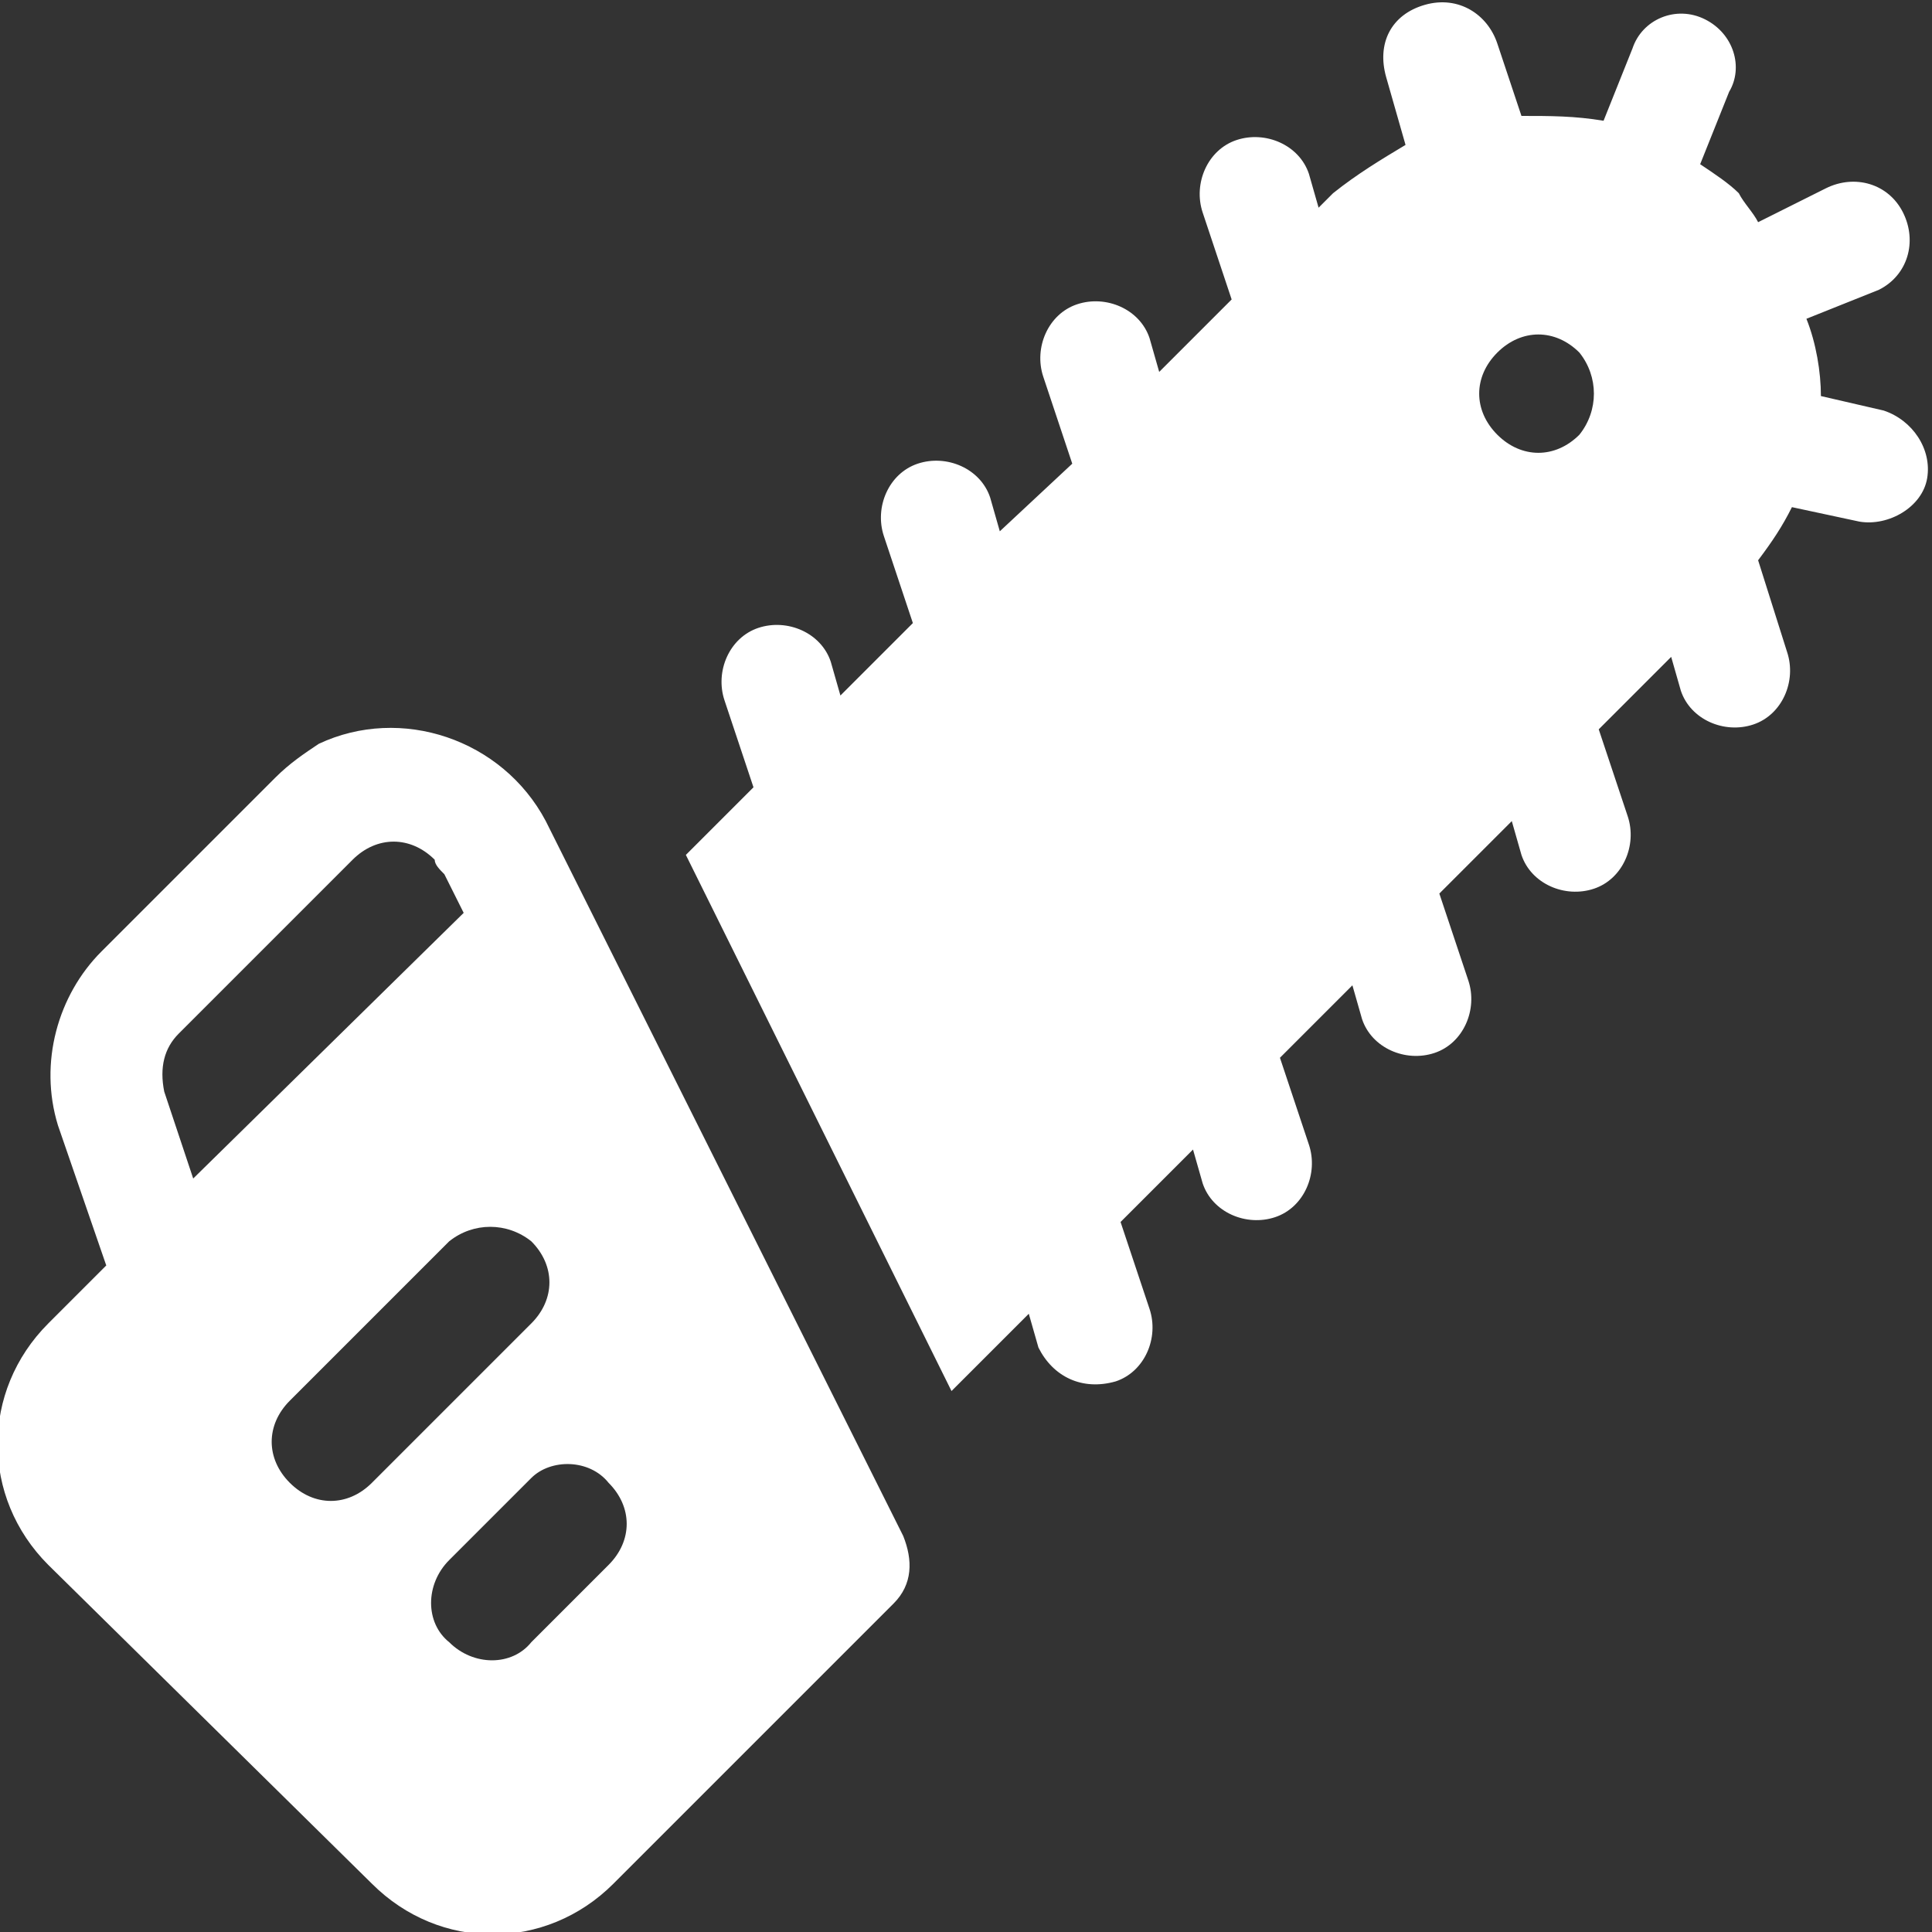 <?xml version="1.0" encoding="UTF-8"?> <svg xmlns="http://www.w3.org/2000/svg" xmlns:xlink="http://www.w3.org/1999/xlink" version="1.1" id="Capa_1" x="0px" y="0px" viewBox="0 0 40 40" style="enable-background:new 0 0 40 40;" xml:space="preserve"><rect x="0" y="0" width="40" height="40" fill="#333333" stroke="none"/> <style type="text/css"> .st0{fill:#FFFFFF;} </style> <g id="motosierra" transform="translate(0 0)"> <path id="Trazado_4661" class="st0" d="M35.3,0.4c-0.6-0.3-1.3,0-1.5,0.6c0,0,0,0,0,0l-0.6,1.5c-0.6-0.1-1.1-0.1-1.7-0.1L31,0.9 c-0.2-0.6-0.8-1-1.5-0.8s-1,0.8-0.8,1.5L29.1,3c-0.5,0.3-1,0.6-1.5,1l-0.3,0.3l-0.2-0.7c-0.2-0.6-0.9-0.9-1.5-0.7s-0.9,0.9-0.7,1.5 l0.6,1.8L24,7.7L23.8,7c-0.2-0.6-0.9-0.9-1.5-0.7c-0.6,0.2-0.9,0.9-0.7,1.5l0,0l0.6,1.8L20.7,11l-0.2-0.7c-0.2-0.6-0.9-0.9-1.5-0.7 c0,0,0,0,0,0c-0.6,0.2-0.9,0.9-0.7,1.5l0.6,1.8l-1.5,1.5l-0.2-0.7c-0.2-0.6-0.9-0.9-1.5-0.7c0,0,0,0,0,0c-0.6,0.2-0.9,0.9-0.7,1.5 l0.6,1.8l-1.4,1.4l5.5,11.1l1.6-1.6l0.2,0.7c0.3,0.6,0.9,0.9,1.6,0.7c0.6-0.2,0.9-0.9,0.7-1.5l-0.6-1.8l1.5-1.5l0.2,0.7 c0.2,0.6,0.9,0.9,1.5,0.7c0.6-0.2,0.9-0.9,0.7-1.5l0,0l-0.6-1.8l1.5-1.5l0.2,0.7c0.2,0.6,0.9,0.9,1.5,0.7c0.6-0.2,0.9-0.9,0.7-1.5 l0,0l-0.6-1.8l1.5-1.5l0.2,0.7c0.2,0.6,0.9,0.9,1.5,0.7c0.6-0.2,0.9-0.9,0.7-1.5l0,0l-0.6-1.8l1.5-1.5l0.2,0.7 c0.2,0.6,0.9,0.9,1.5,0.7s0.9-0.9,0.7-1.5l-0.6-1.9c0.3-0.4,0.5-0.7,0.7-1.1l1.4,0.3c0.6,0.1,1.3-0.3,1.4-0.9 c0.1-0.6-0.3-1.2-0.9-1.4l-1.3-0.3c0-0.5-0.1-1.1-0.3-1.6L38.9,6c0.6-0.3,0.8-1,0.5-1.6c-0.3-0.6-1-0.8-1.6-0.5l-1.4,0.7 C36.3,4.4,36.1,4.2,36,4c-0.2-0.2-0.5-0.4-0.8-0.6l0.6-1.5C36.1,1.4,35.9,0.7,35.3,0.4C35.3,0.4,35.3,0.4,35.3,0.4z M32.7,9 c-0.5,0.5-1.2,0.5-1.7,0s-0.5-1.2,0-1.7c0.5-0.5,1.2-0.5,1.7,0C33.1,7.8,33.1,8.5,32.7,9z"></path> <path id="Trazado_4662" class="st0" d="M7.7,39c1.4,1.4,3.6,1.4,5,0l5.8-5.8c0.4-0.4,0.4-0.9,0.2-1.4L11.3,17 c-0.9-1.7-3-2.4-4.7-1.6c-0.3,0.2-0.6,0.4-0.9,0.7l-3.6,3.6c-0.9,0.9-1.3,2.3-0.9,3.6l1,2.9L1,27.4c-1.4,1.4-1.4,3.6,0,5L7.7,39z M12.6,30.7c0.5,0.5,0.5,1.2,0,1.7c0,0,0,0,0,0L11,34c-0.4,0.5-1.2,0.5-1.7,0c-0.5-0.4-0.5-1.2,0-1.7c0,0,0,0,0,0l1.7-1.7 C11.4,30.2,12.2,30.2,12.6,30.7C12.6,30.7,12.6,30.7,12.6,30.7L12.6,30.7z M11,25.7c0.5,0.5,0.5,1.2,0,1.7c0,0,0,0,0,0l-3.3,3.3 c-0.5,0.5-1.2,0.5-1.7,0c-0.5-0.5-0.5-1.2,0-1.7l3.3-3.3C9.8,25.3,10.5,25.3,11,25.7C11,25.7,11,25.7,11,25.7L11,25.7z M3.7,21.4 l3.6-3.6c0.5-0.5,1.2-0.5,1.7,0C9,17.9,9.1,18,9.2,18.1l0.4,0.8L4,24.4l-0.6-1.8C3.3,22.1,3.4,21.7,3.7,21.4L3.7,21.4z"></path> </g> </svg> 